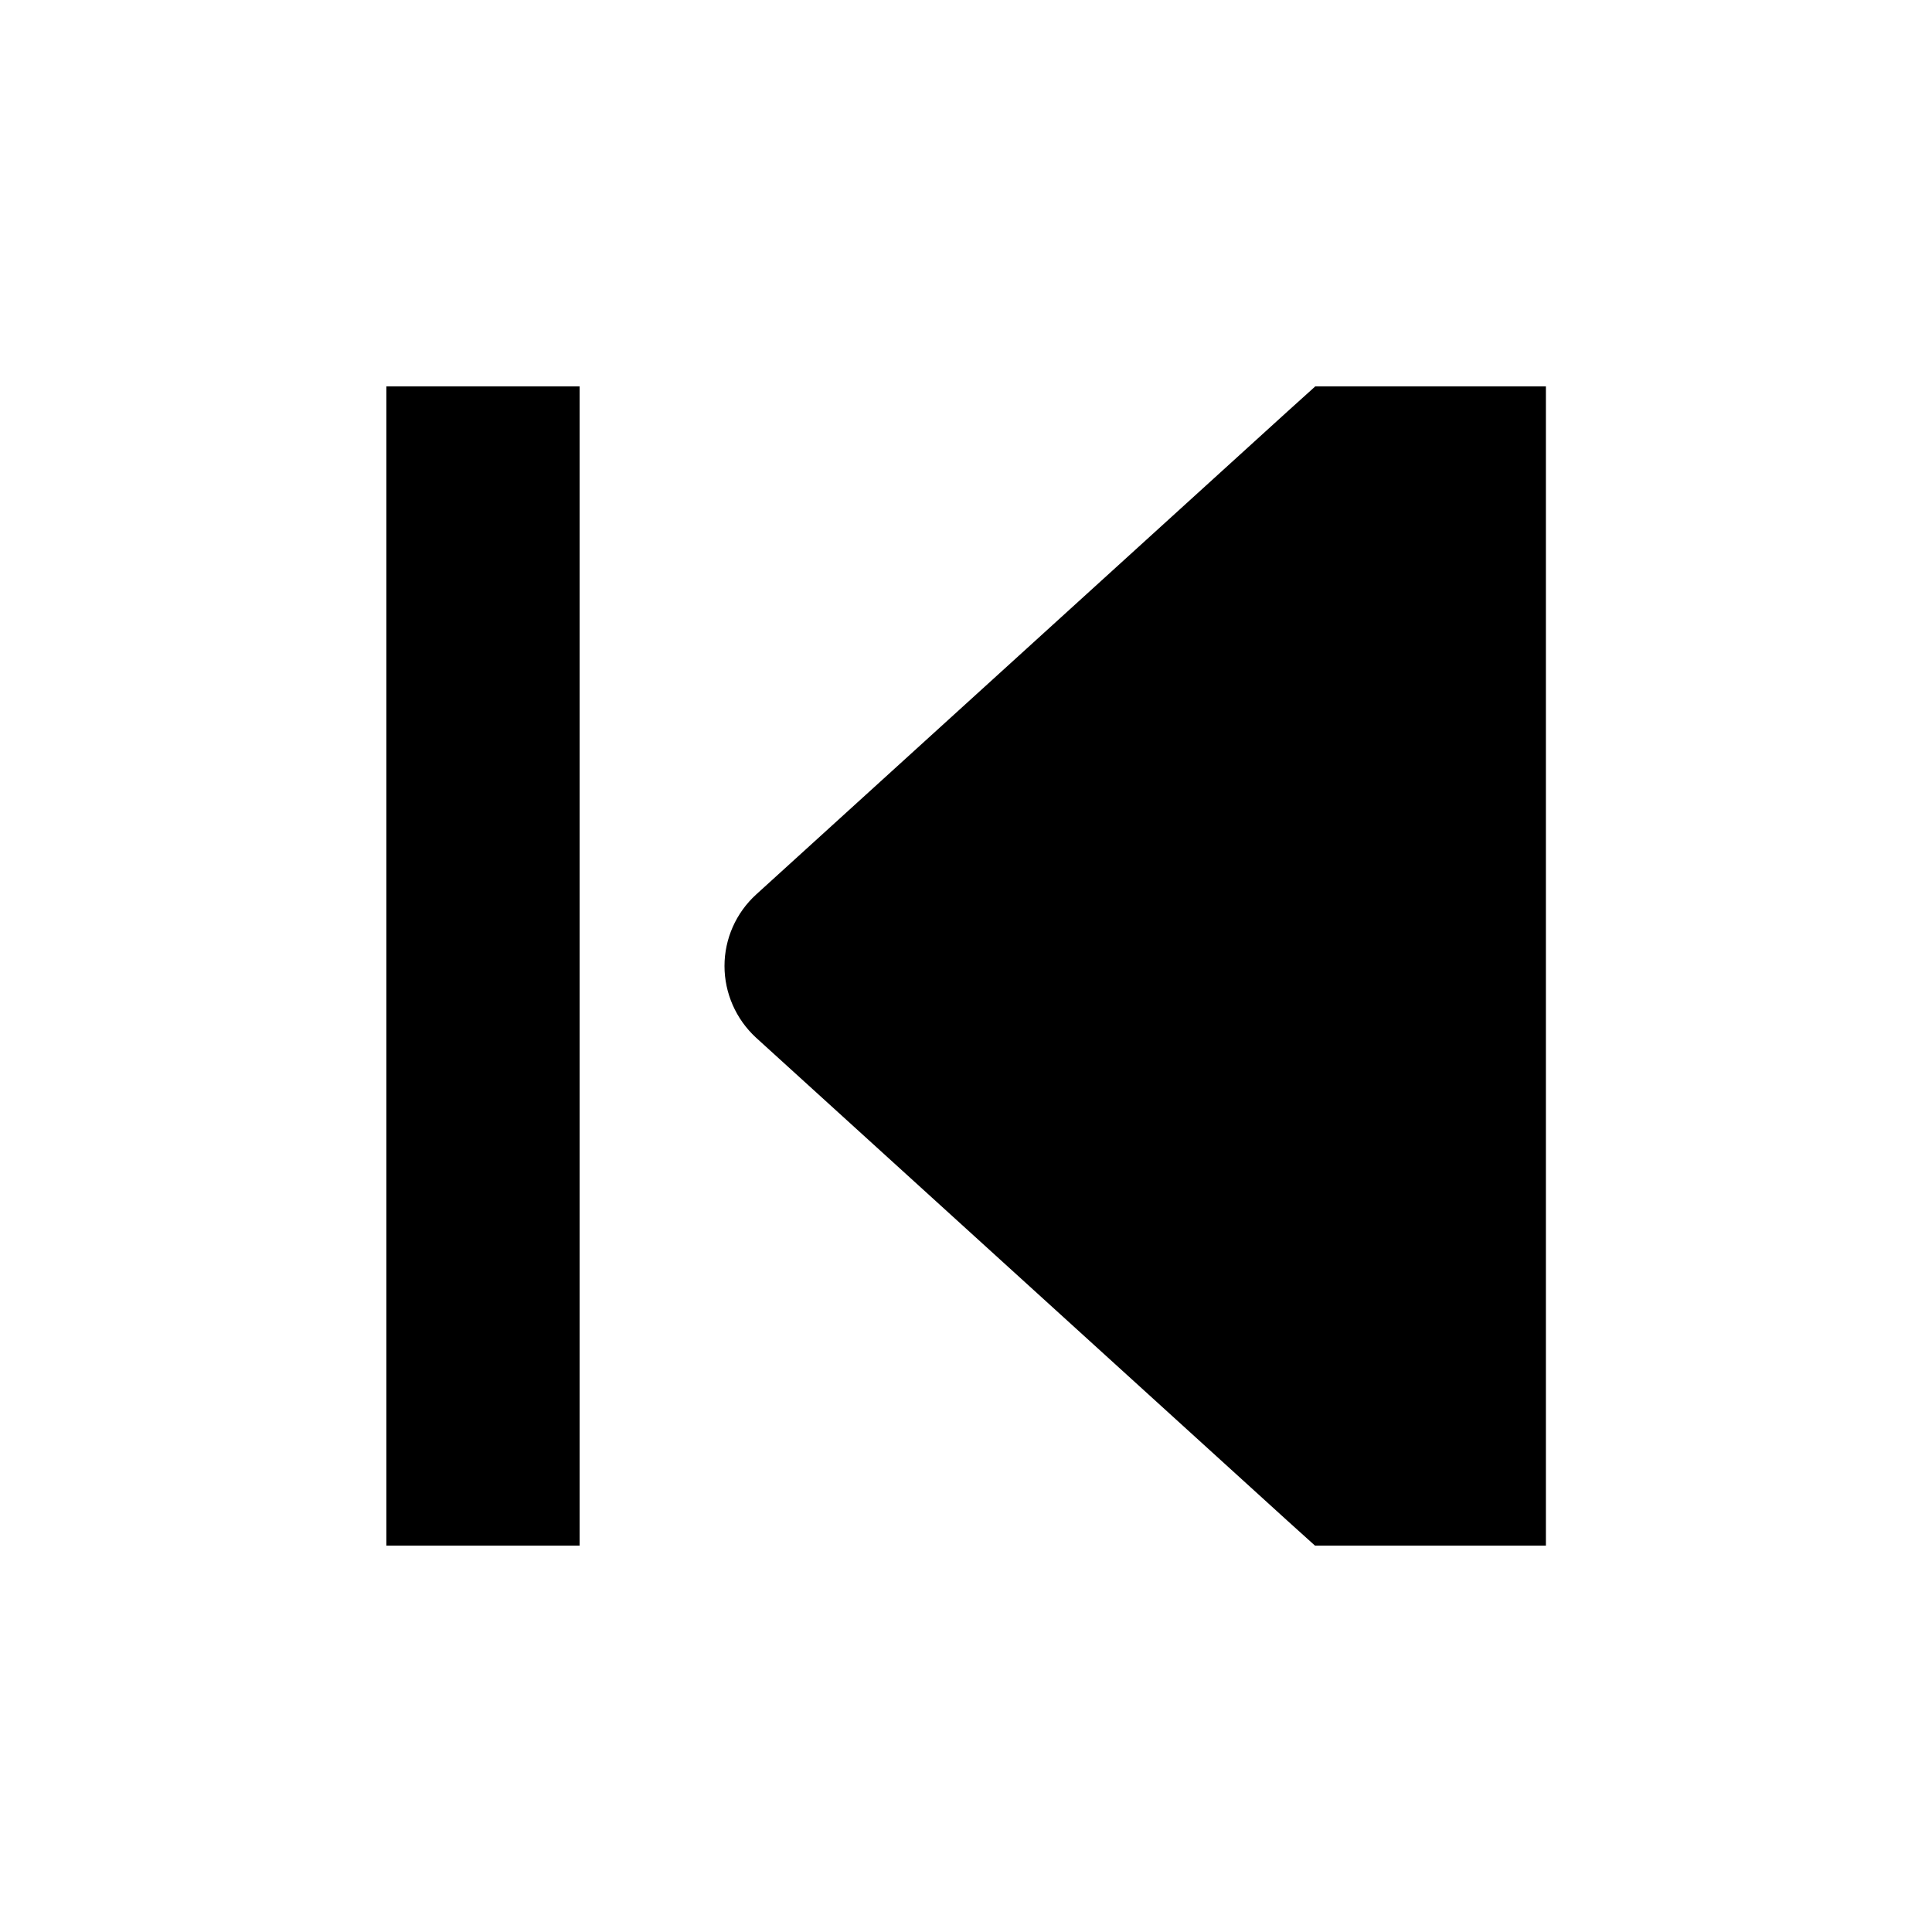 <svg xmlns="http://www.w3.org/2000/svg" viewBox="0 0 640 640"><!--! Font Awesome Pro 7.1.0 by @fontawesome - https://fontawesome.com License - https://fontawesome.com/license (Commercial License) Copyright 2025 Fonticons, Inc. --><path fill="currentColor" d="M512 512L435.6 512L426.4 503.7L250.4 343.7C243.8 337.6 240 329 240 320C240 311 243.8 302.4 250.5 296.3L426.5 136.3L435.7 128L512.1 128L512.1 512zM192 512L128 512L128 128L192 128L192 512z"/></svg>